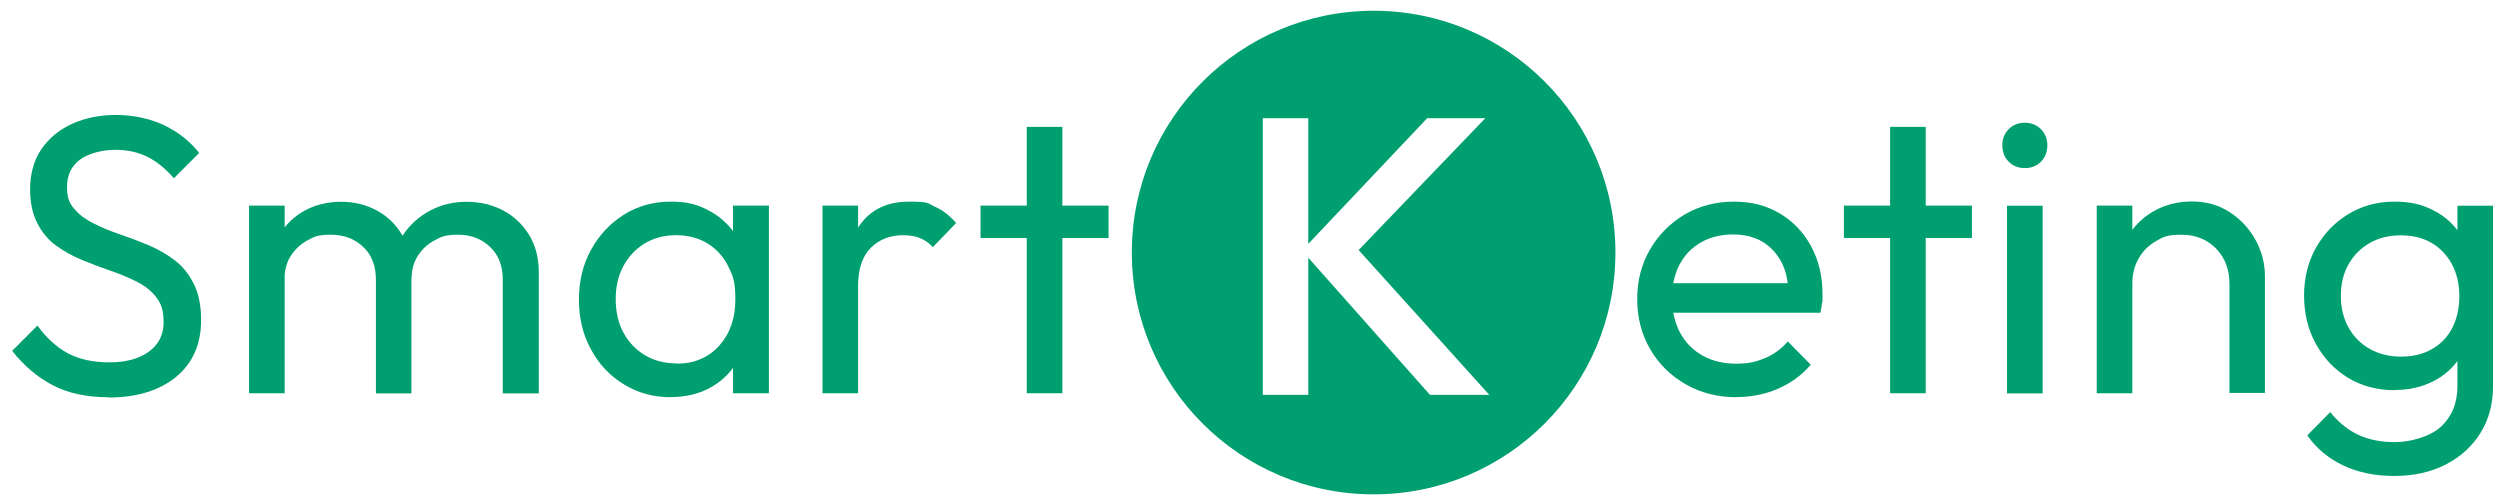 <svg xmlns="http://www.w3.org/2000/svg" width="189" height="38" viewBox="0 0 189 38" fill="none"><path d="M8.183 30.03C6.548 30.03 5.157 29.73 4 29.129C2.843 28.528 1.819 27.66 0.918 26.525L2.832 24.612C3.488 25.524 4.245 26.225 5.101 26.692C5.958 27.159 7.015 27.393 8.272 27.393C9.529 27.393 10.497 27.126 11.243 26.592C11.988 26.058 12.367 25.312 12.367 24.378C12.367 23.443 12.189 22.976 11.832 22.498C11.476 22.019 10.987 21.63 10.386 21.318C9.774 21.007 9.118 20.729 8.395 20.484C7.683 20.239 6.959 19.961 6.247 19.672C5.535 19.382 4.879 19.026 4.278 18.593C3.677 18.17 3.199 17.602 2.832 16.901C2.464 16.2 2.275 15.333 2.275 14.276C2.275 13.219 2.553 12.095 3.132 11.272C3.699 10.448 4.478 9.803 5.457 9.358C6.448 8.913 7.549 8.69 8.784 8.69C10.019 8.69 11.354 8.957 12.433 9.48C13.513 10.003 14.38 10.704 15.059 11.561L13.145 13.475C12.522 12.762 11.866 12.217 11.154 11.861C10.442 11.505 9.641 11.327 8.717 11.327C7.794 11.327 6.715 11.572 6.058 12.062C5.402 12.551 5.068 13.23 5.068 14.109C5.068 14.988 5.246 15.366 5.624 15.8C5.991 16.234 6.47 16.59 7.071 16.89C7.671 17.191 8.328 17.469 9.062 17.713C9.785 17.958 10.509 18.236 11.232 18.537C11.944 18.837 12.6 19.215 13.201 19.672C13.802 20.128 14.28 20.718 14.647 21.452C15.015 22.175 15.204 23.087 15.204 24.189C15.204 26.025 14.569 27.46 13.312 28.494C12.044 29.529 10.342 30.052 8.194 30.052L8.183 30.03Z" fill="#009F6F"></path><path d="M18.828 29.73V15.544H21.521V29.73H18.828ZM28.419 29.73V21.152C28.419 20.095 28.096 19.26 27.451 18.659C26.805 18.047 25.993 17.747 25.014 17.747C24.035 17.747 23.768 17.881 23.245 18.17C22.733 18.448 22.311 18.837 21.988 19.338C21.665 19.839 21.509 20.428 21.509 21.129L20.408 20.595C20.408 19.516 20.642 18.581 21.109 17.792C21.576 16.991 22.221 16.367 23.034 15.922C23.846 15.477 24.769 15.255 25.782 15.255C26.794 15.255 27.673 15.477 28.485 15.911C29.287 16.345 29.932 16.968 30.399 17.758C30.866 18.559 31.1 19.505 31.1 20.595V29.741H28.408L28.419 29.73ZM38.009 29.73V21.152C38.009 20.095 37.687 19.26 37.041 18.659C36.396 18.047 35.595 17.747 34.638 17.747C33.681 17.747 33.392 17.881 32.858 18.17C32.324 18.448 31.912 18.837 31.59 19.338C31.267 19.839 31.111 20.428 31.111 21.129L29.587 20.595C29.643 19.505 29.943 18.559 30.466 17.769C30.989 16.979 31.679 16.367 32.513 15.922C33.347 15.477 34.26 15.255 35.261 15.255C36.263 15.255 37.219 15.477 38.043 15.911C38.855 16.345 39.511 16.968 40.001 17.758C40.49 18.559 40.735 19.505 40.735 20.629V29.741H38.02L38.009 29.73Z" fill="#009F6F"></path><path d="M50.697 30.03C49.407 30.03 48.227 29.708 47.17 29.062C46.113 28.417 45.279 27.538 44.678 26.415C44.066 25.302 43.766 24.045 43.766 22.654C43.766 21.263 44.066 20.006 44.678 18.893C45.29 17.781 46.113 16.891 47.159 16.234C48.205 15.578 49.384 15.244 50.697 15.244C52.01 15.244 52.733 15.467 53.579 15.912C54.424 16.357 55.103 16.98 55.626 17.759C56.138 18.549 56.427 19.461 56.494 20.496V24.768C56.438 25.78 56.149 26.693 55.648 27.483C55.136 28.284 54.458 28.907 53.612 29.352C52.767 29.797 51.799 30.019 50.697 30.019V30.03ZM51.142 27.494C52.477 27.494 53.556 27.038 54.369 26.136C55.181 25.235 55.593 24.067 55.593 22.654C55.593 21.241 55.403 20.829 55.036 20.095C54.669 19.372 54.146 18.804 53.468 18.393C52.789 17.981 51.999 17.781 51.109 17.781C50.219 17.781 49.418 17.992 48.739 18.404C48.049 18.827 47.515 19.394 47.126 20.117C46.736 20.84 46.547 21.675 46.547 22.61C46.547 23.544 46.736 24.412 47.126 25.135C47.515 25.858 48.06 26.437 48.75 26.848C49.451 27.271 50.241 27.471 51.142 27.471V27.494ZM55.414 29.73V25.903L55.926 22.443L55.414 19.005V15.544H58.129V29.73H55.414Z" fill="#009F6F"></path><path d="M62.18 29.73V15.544H64.872V29.73H62.18ZM64.872 21.63L63.86 21.185C63.86 19.372 64.282 17.925 65.117 16.857C65.951 15.778 67.153 15.244 68.733 15.244C70.313 15.244 70.101 15.367 70.669 15.622C71.247 15.867 71.781 16.29 72.282 16.857L70.524 18.682C70.224 18.359 69.901 18.137 69.534 17.992C69.178 17.848 68.755 17.781 68.277 17.781C67.287 17.781 66.463 18.104 65.829 18.738C65.195 19.372 64.872 20.34 64.872 21.63Z" fill="#009F6F"></path><path d="M74.129 17.992V15.544H83.808V17.992H74.129ZM77.623 29.73V9.592H80.315V29.73H77.623Z" fill="#009F6F"></path><path d="M103.846 0.813C93.755 0.813 85.566 8.991 85.566 19.093C85.566 29.196 93.744 37.373 103.846 37.373C113.949 37.373 122.126 29.196 122.126 19.093C122.126 8.991 113.949 0.813 103.846 0.813ZM108.108 29.852L98.906 19.483V29.852H95.469V8.935H98.906V18.437L107.896 8.935H112.291L102.712 18.904L112.591 29.852H108.108Z" fill="#009F6F"></path><path d="M131.283 30.03C129.87 30.03 128.591 29.708 127.456 29.062C126.321 28.417 125.42 27.538 124.764 26.415C124.107 25.302 123.773 24.034 123.773 22.621C123.773 21.208 124.096 19.973 124.741 18.86C125.387 17.747 126.266 16.869 127.367 16.212C128.469 15.567 129.715 15.244 131.083 15.244C132.452 15.244 133.553 15.544 134.566 16.145C135.567 16.746 136.357 17.57 136.924 18.626C137.492 19.683 137.781 20.874 137.781 22.209C137.781 23.544 137.781 22.621 137.748 22.854C137.725 23.088 137.692 23.344 137.625 23.644H125.643V21.408H136.19L135.2 22.276C135.2 21.319 135.033 20.507 134.688 19.839C134.343 19.172 133.865 18.66 133.253 18.282C132.63 17.914 131.884 17.725 131.005 17.725C130.126 17.725 129.281 17.925 128.591 18.326C127.89 18.727 127.356 19.283 126.978 19.995C126.599 20.707 126.41 21.564 126.41 22.532C126.41 23.5 126.611 24.401 127.011 25.146C127.412 25.892 127.979 26.47 128.713 26.882C129.448 27.294 130.293 27.494 131.25 27.494C132.207 27.494 132.774 27.349 133.442 27.071C134.109 26.793 134.677 26.37 135.155 25.814L136.891 27.572C136.212 28.373 135.378 28.974 134.399 29.396C133.409 29.819 132.363 30.019 131.25 30.019L131.283 30.03Z" fill="#009F6F"></path><path d="M139.398 17.992V15.544H149.078V17.992H139.398ZM142.892 29.73V9.592H145.584V29.73H142.892Z" fill="#009F6F"></path><path d="M153.077 12.707C152.577 12.707 152.165 12.54 151.853 12.217C151.531 11.895 151.375 11.472 151.375 10.982C151.375 10.493 151.531 10.104 151.853 9.77C152.176 9.447 152.577 9.28 153.077 9.28C153.578 9.28 153.978 9.447 154.301 9.77C154.624 10.104 154.78 10.504 154.78 10.982C154.78 11.461 154.624 11.895 154.301 12.217C153.978 12.551 153.578 12.707 153.077 12.707ZM151.731 29.741V15.555H154.424V29.741H151.731Z" fill="#009F6F"></path><path d="M158.512 29.729V15.544H161.204V29.729H158.512ZM168.547 29.729V21.452C168.547 20.373 168.214 19.494 167.535 18.793C166.856 18.092 165.977 17.747 164.909 17.747C163.841 17.747 163.552 17.903 162.995 18.225C162.439 18.548 161.994 18.982 161.683 19.538C161.36 20.094 161.204 20.729 161.204 21.452L160.103 20.829C160.103 19.75 160.336 18.793 160.815 17.958C161.293 17.124 161.961 16.456 162.817 15.967C163.674 15.477 164.642 15.232 165.71 15.232C166.778 15.232 167.735 15.499 168.558 16.034C169.382 16.567 170.038 17.268 170.517 18.136C170.995 19.004 171.229 19.927 171.229 20.895V29.707H168.536L168.547 29.729Z" fill="#009F6F"></path><path d="M181.008 29.496C179.717 29.496 178.549 29.185 177.525 28.573C176.502 27.95 175.69 27.104 175.089 26.014C174.488 24.935 174.188 23.711 174.188 22.354C174.188 20.996 174.488 19.795 175.089 18.727C175.69 17.659 176.502 16.813 177.525 16.19C178.549 15.567 179.717 15.244 181.008 15.244C182.298 15.244 183.111 15.467 183.967 15.901C184.824 16.334 185.503 16.946 186.014 17.736C186.526 18.526 186.793 19.439 186.838 20.496V24.256C186.782 25.291 186.493 26.203 185.992 26.993C185.48 27.783 184.802 28.395 183.945 28.829C183.088 29.263 182.109 29.485 181.019 29.485L181.008 29.496ZM181.008 35.983C179.55 35.983 178.26 35.716 177.136 35.182C176.012 34.648 175.111 33.891 174.432 32.912L176.168 31.154C176.746 31.889 177.436 32.456 178.226 32.845C179.027 33.235 179.973 33.424 181.063 33.424C182.154 33.424 183.667 33.045 184.512 32.278C185.358 31.51 185.781 30.476 185.781 29.185V25.658L186.259 22.465L185.781 19.294V15.556H188.473V29.174C188.473 30.531 188.162 31.71 187.528 32.723C186.904 33.735 186.026 34.536 184.902 35.115C183.778 35.694 182.476 35.983 180.997 35.983H181.008ZM181.542 26.96C182.421 26.96 183.188 26.771 183.856 26.392C184.524 26.014 185.035 25.48 185.391 24.79C185.747 24.1 185.925 23.299 185.925 22.387C185.925 21.475 185.736 20.674 185.369 19.984C185.002 19.294 184.49 18.76 183.834 18.37C183.177 17.981 182.398 17.792 181.508 17.792C180.618 17.792 179.828 17.981 179.15 18.37C178.471 18.76 177.937 19.294 177.548 19.984C177.158 20.674 176.969 21.463 176.969 22.365C176.969 23.266 177.158 24.056 177.548 24.757C177.937 25.458 178.471 25.992 179.161 26.381C179.851 26.771 180.641 26.96 181.531 26.96H181.542Z" fill="#009F6F"></path></svg>